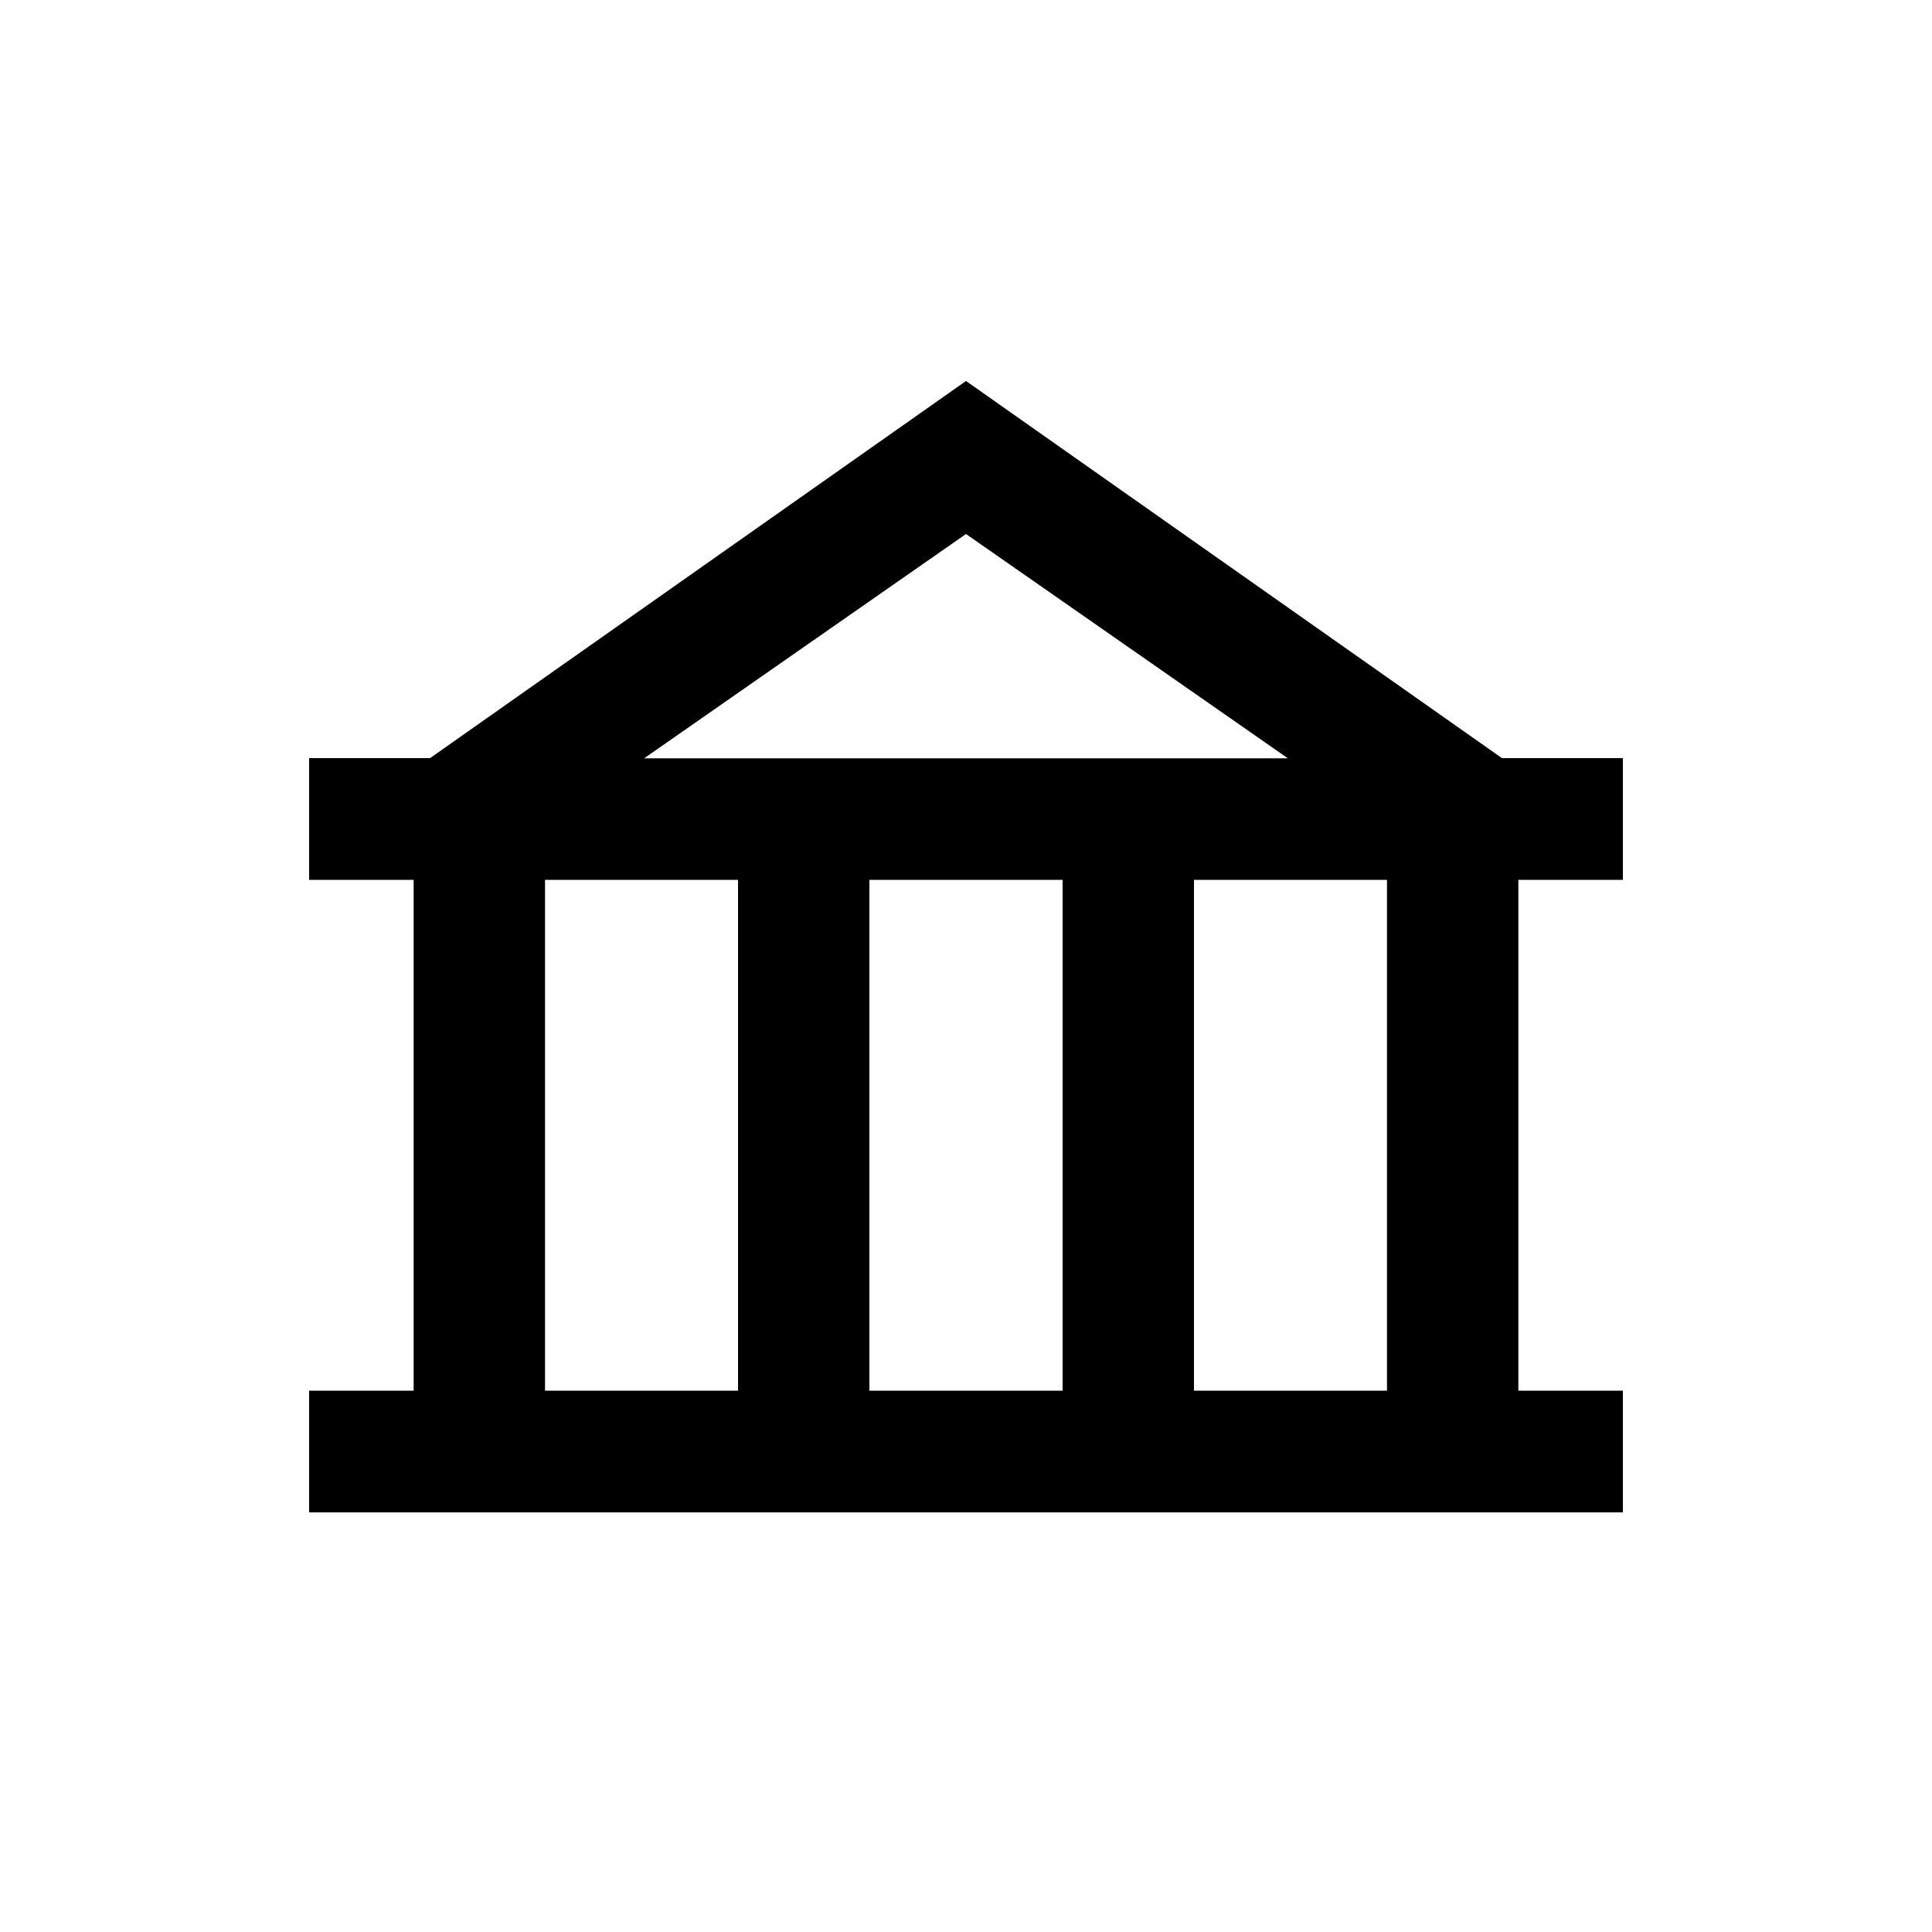 <?xml version="1.0" encoding="UTF-8"?> <!-- Generator: Adobe Illustrator 23.1.1, SVG Export Plug-In . SVG Version: 6.00 Build 0) --> <svg xmlns="http://www.w3.org/2000/svg" xmlns:xlink="http://www.w3.org/1999/xlink" id="icon" x="0px" y="0px" viewBox="0 0 1000 1000" style="enable-background:new 0 0 1000 1000;" xml:space="preserve"> <path d="M840,455.4v-63h-62.6L500,197.2L222.6,392.4H160v63h54.1v264.4H160v63h680v-63h-54.1V455.4H840z M500,276.4l166.6,116.1 H333.4L500,276.4z M550,455.4v264.4H450V455.4H550z M282.1,455.4H382v264.4h-99.9V455.4z M618,719.8V455.4h99.9v264.4H618z"></path> </svg> 